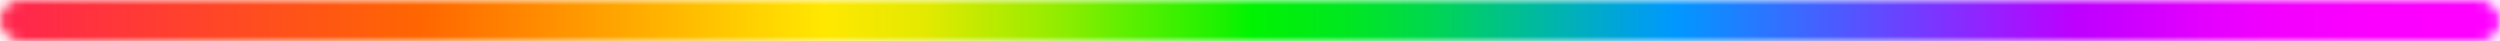 <svg width="242" height="4" viewBox="0 0 242 4" fill="none" xmlns="http://www.w3.org/2000/svg">
<mask id="mask0_16_347" style="mask-type:alpha" maskUnits="userSpaceOnUse" x="0" y="0" width="242" height="4">
<rect width="242" height="4" rx="2" fill="#D9D9D9"/>
</mask>
<g mask="url(#mask0_16_347)">
<path d="M242 124.5H0V0H242V124.5ZM3.907 107.368C3.907 113.995 9.279 119.368 15.907 119.368H226.093C232.721 119.368 238.093 113.995 238.093 107.368V5.132H3.907V107.368Z" fill="url(#paint0_linear_16_347)"/>
</g>
<defs>
<linearGradient id="paint0_linear_16_347" x1="0" y1="62.25" x2="242" y2="62.25" gradientUnits="userSpaceOnUse">
<stop stop-color="#FF244F"/>
<stop offset="0.17" stop-color="#FF6700"/>
<stop offset="0.33" stop-color="#FFE800"/>
<stop offset="0.34" stop-color="#F8E800"/>
<stop offset="0.37" stop-color="#E4E900"/>
<stop offset="0.39" stop-color="#C4EA00"/>
<stop offset="0.42" stop-color="#98EC00"/>
<stop offset="0.45" stop-color="#5FEF00"/>
<stop offset="0.49" stop-color="#1AF200"/>
<stop offset="0.5" stop-color="#00F400"/>
<stop offset="0.51" stop-color="#00F009"/>
<stop offset="0.54" stop-color="#00E722"/>
<stop offset="0.57" stop-color="#00D84C"/>
<stop offset="0.6" stop-color="#00C385"/>
<stop offset="0.64" stop-color="#00A9CD"/>
<stop offset="0.67" stop-color="#0098FF"/>
<stop offset="0.83" stop-color="#BD00FF"/>
<stop offset="0.85" stop-color="#CB00FF"/>
<stop offset="0.88" stop-color="#E200FF"/>
<stop offset="0.91" stop-color="#F200FF"/>
<stop offset="0.95" stop-color="#FB00FF"/>
<stop offset="1" stop-color="#FF00FF"/>
</linearGradient>
</defs>
</svg>
